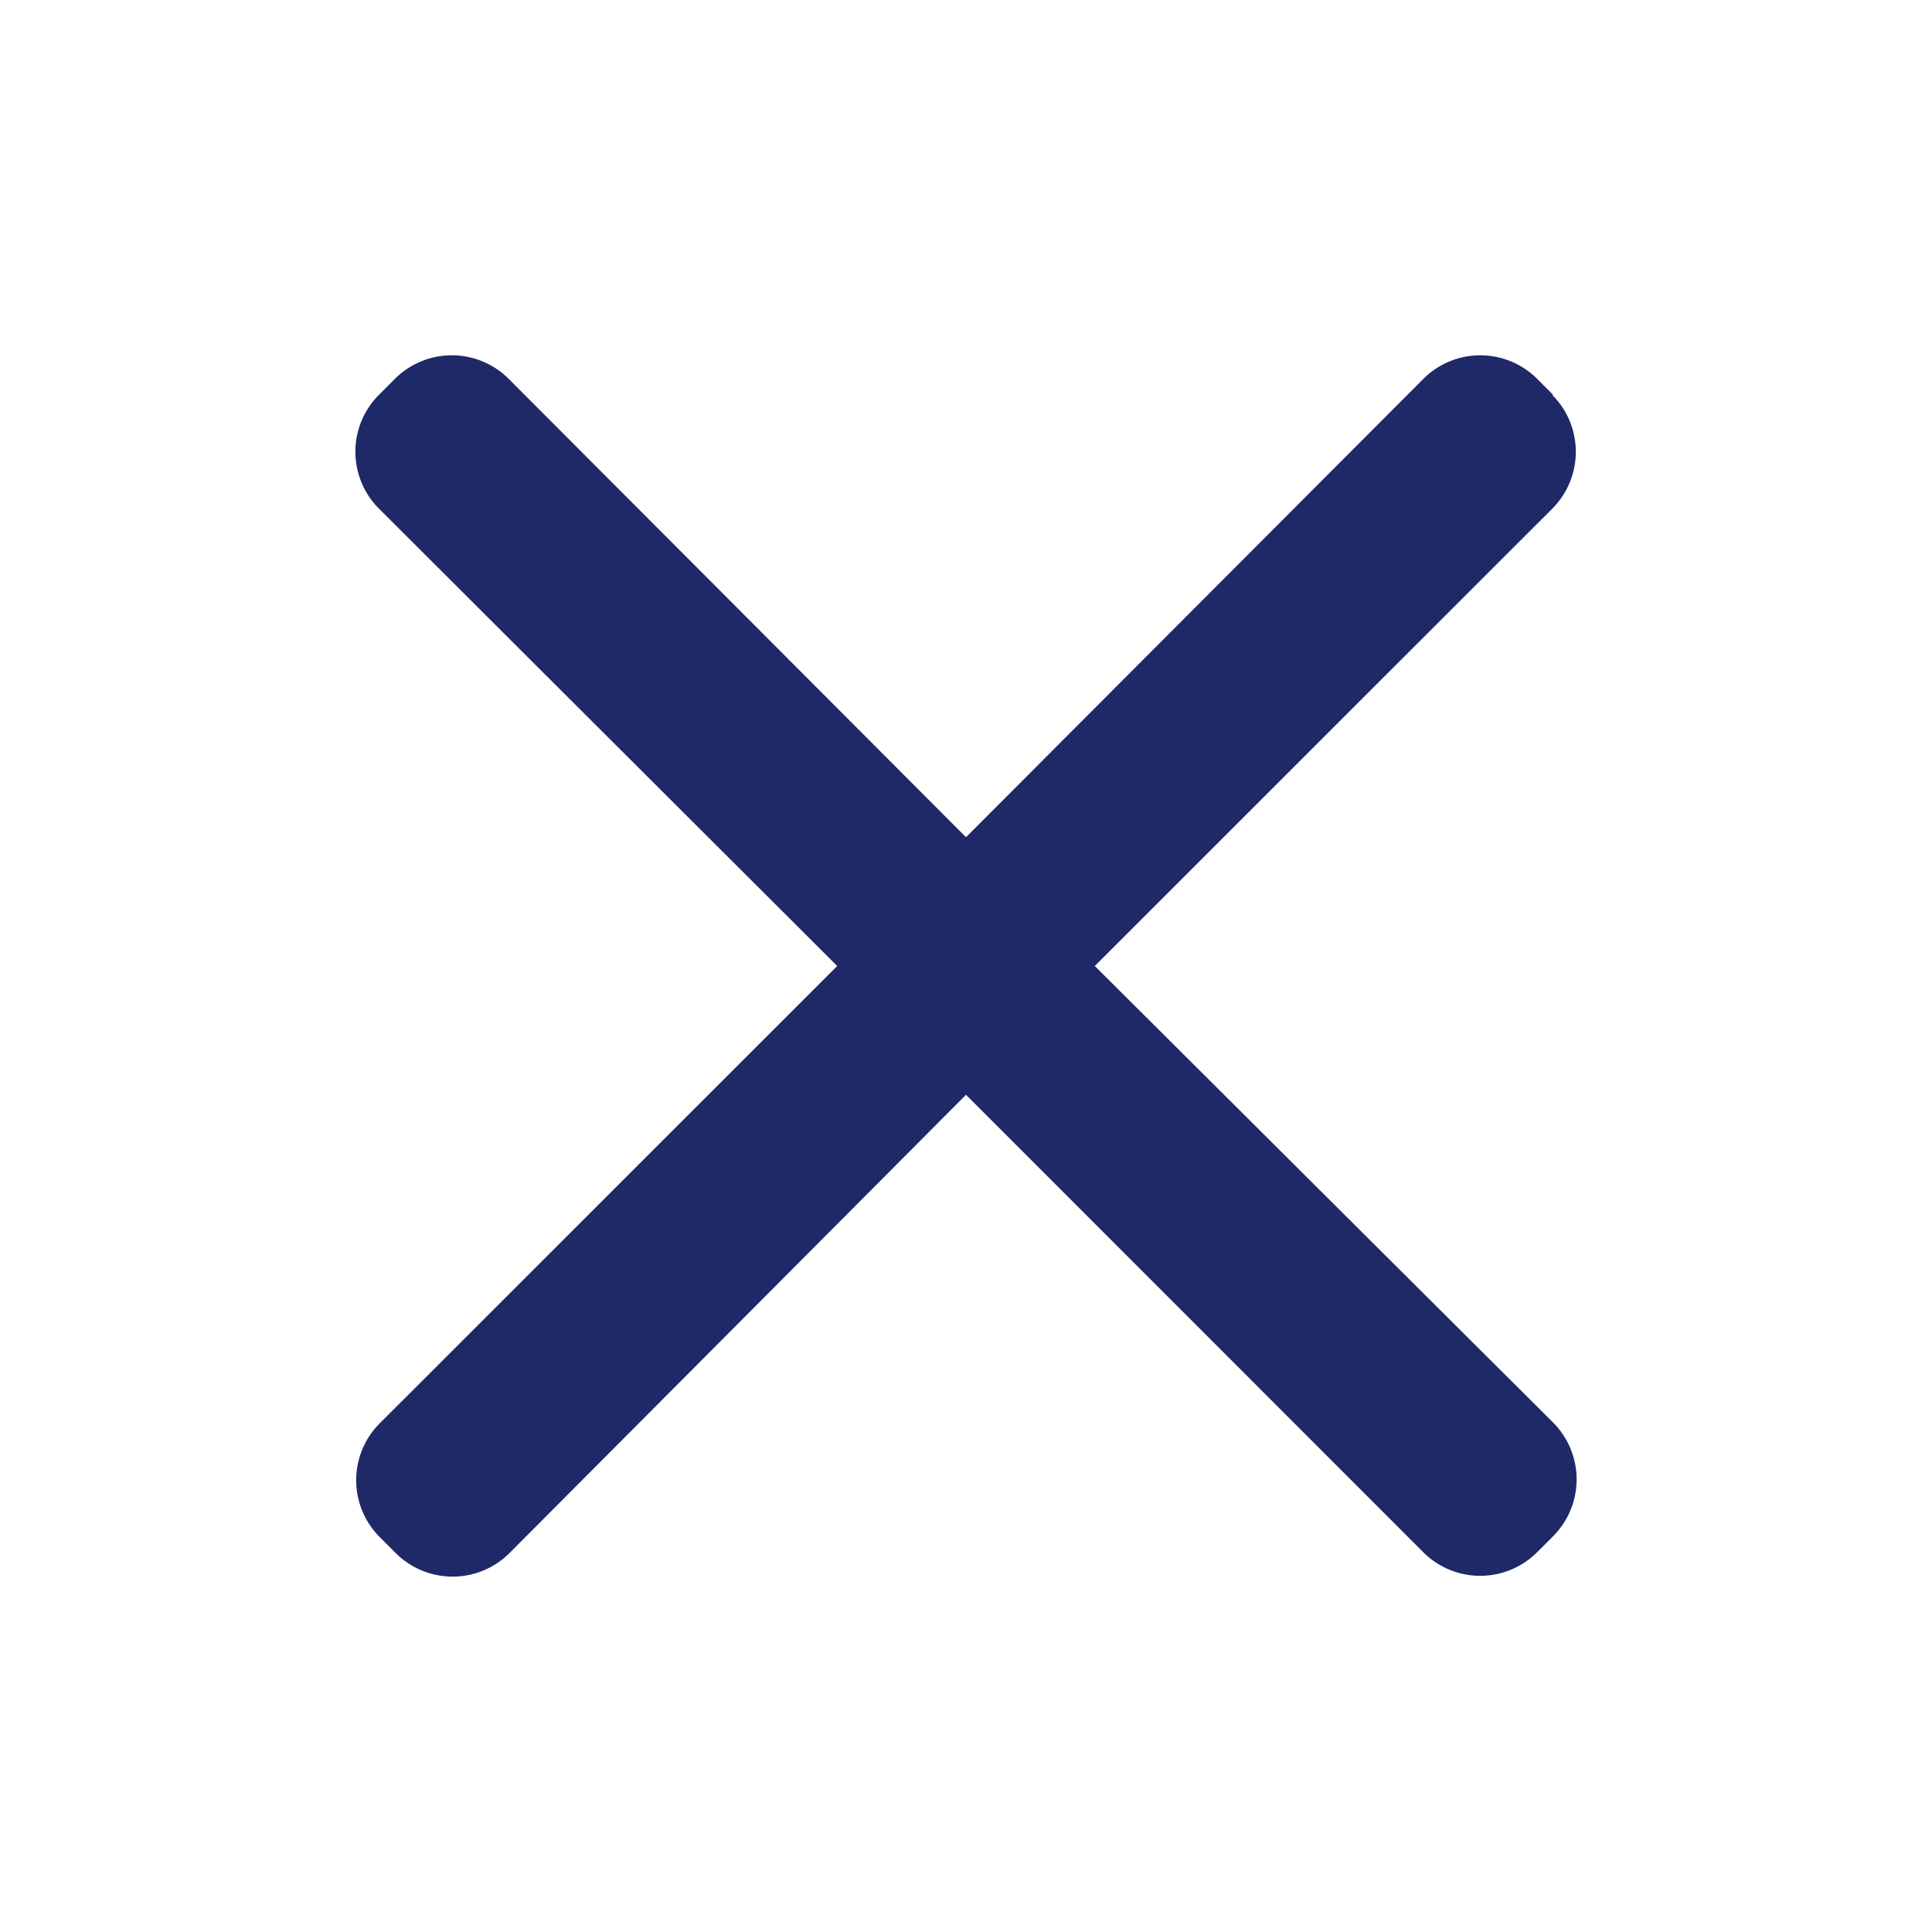 <svg xmlns="http://www.w3.org/2000/svg" width="24" height="24" xmlns:v="https://vecta.io/nano"><path fill="#1f2968" fill-rule="nonzero" d="M19.293 4.904l-.197-.197a1 1 0 0 0-1.415 0L12 10.4 6.32 4.707a1 1 0 0 0-1.415 0l-.197.197a1 1 0 0 0 0 1.415L10.4 12l-5.682 5.68a1 1 0 0 0 0 1.415l.197.197a1 1 0 0 0 1.415 0L12 13.6l5.68 5.682a1 1 0 0 0 1.415 0l.197-.197a1 1 0 0 0 0-1.415L13.6 12l5.682-5.68a1 1 0 0 0 0-1.415z"/></svg>